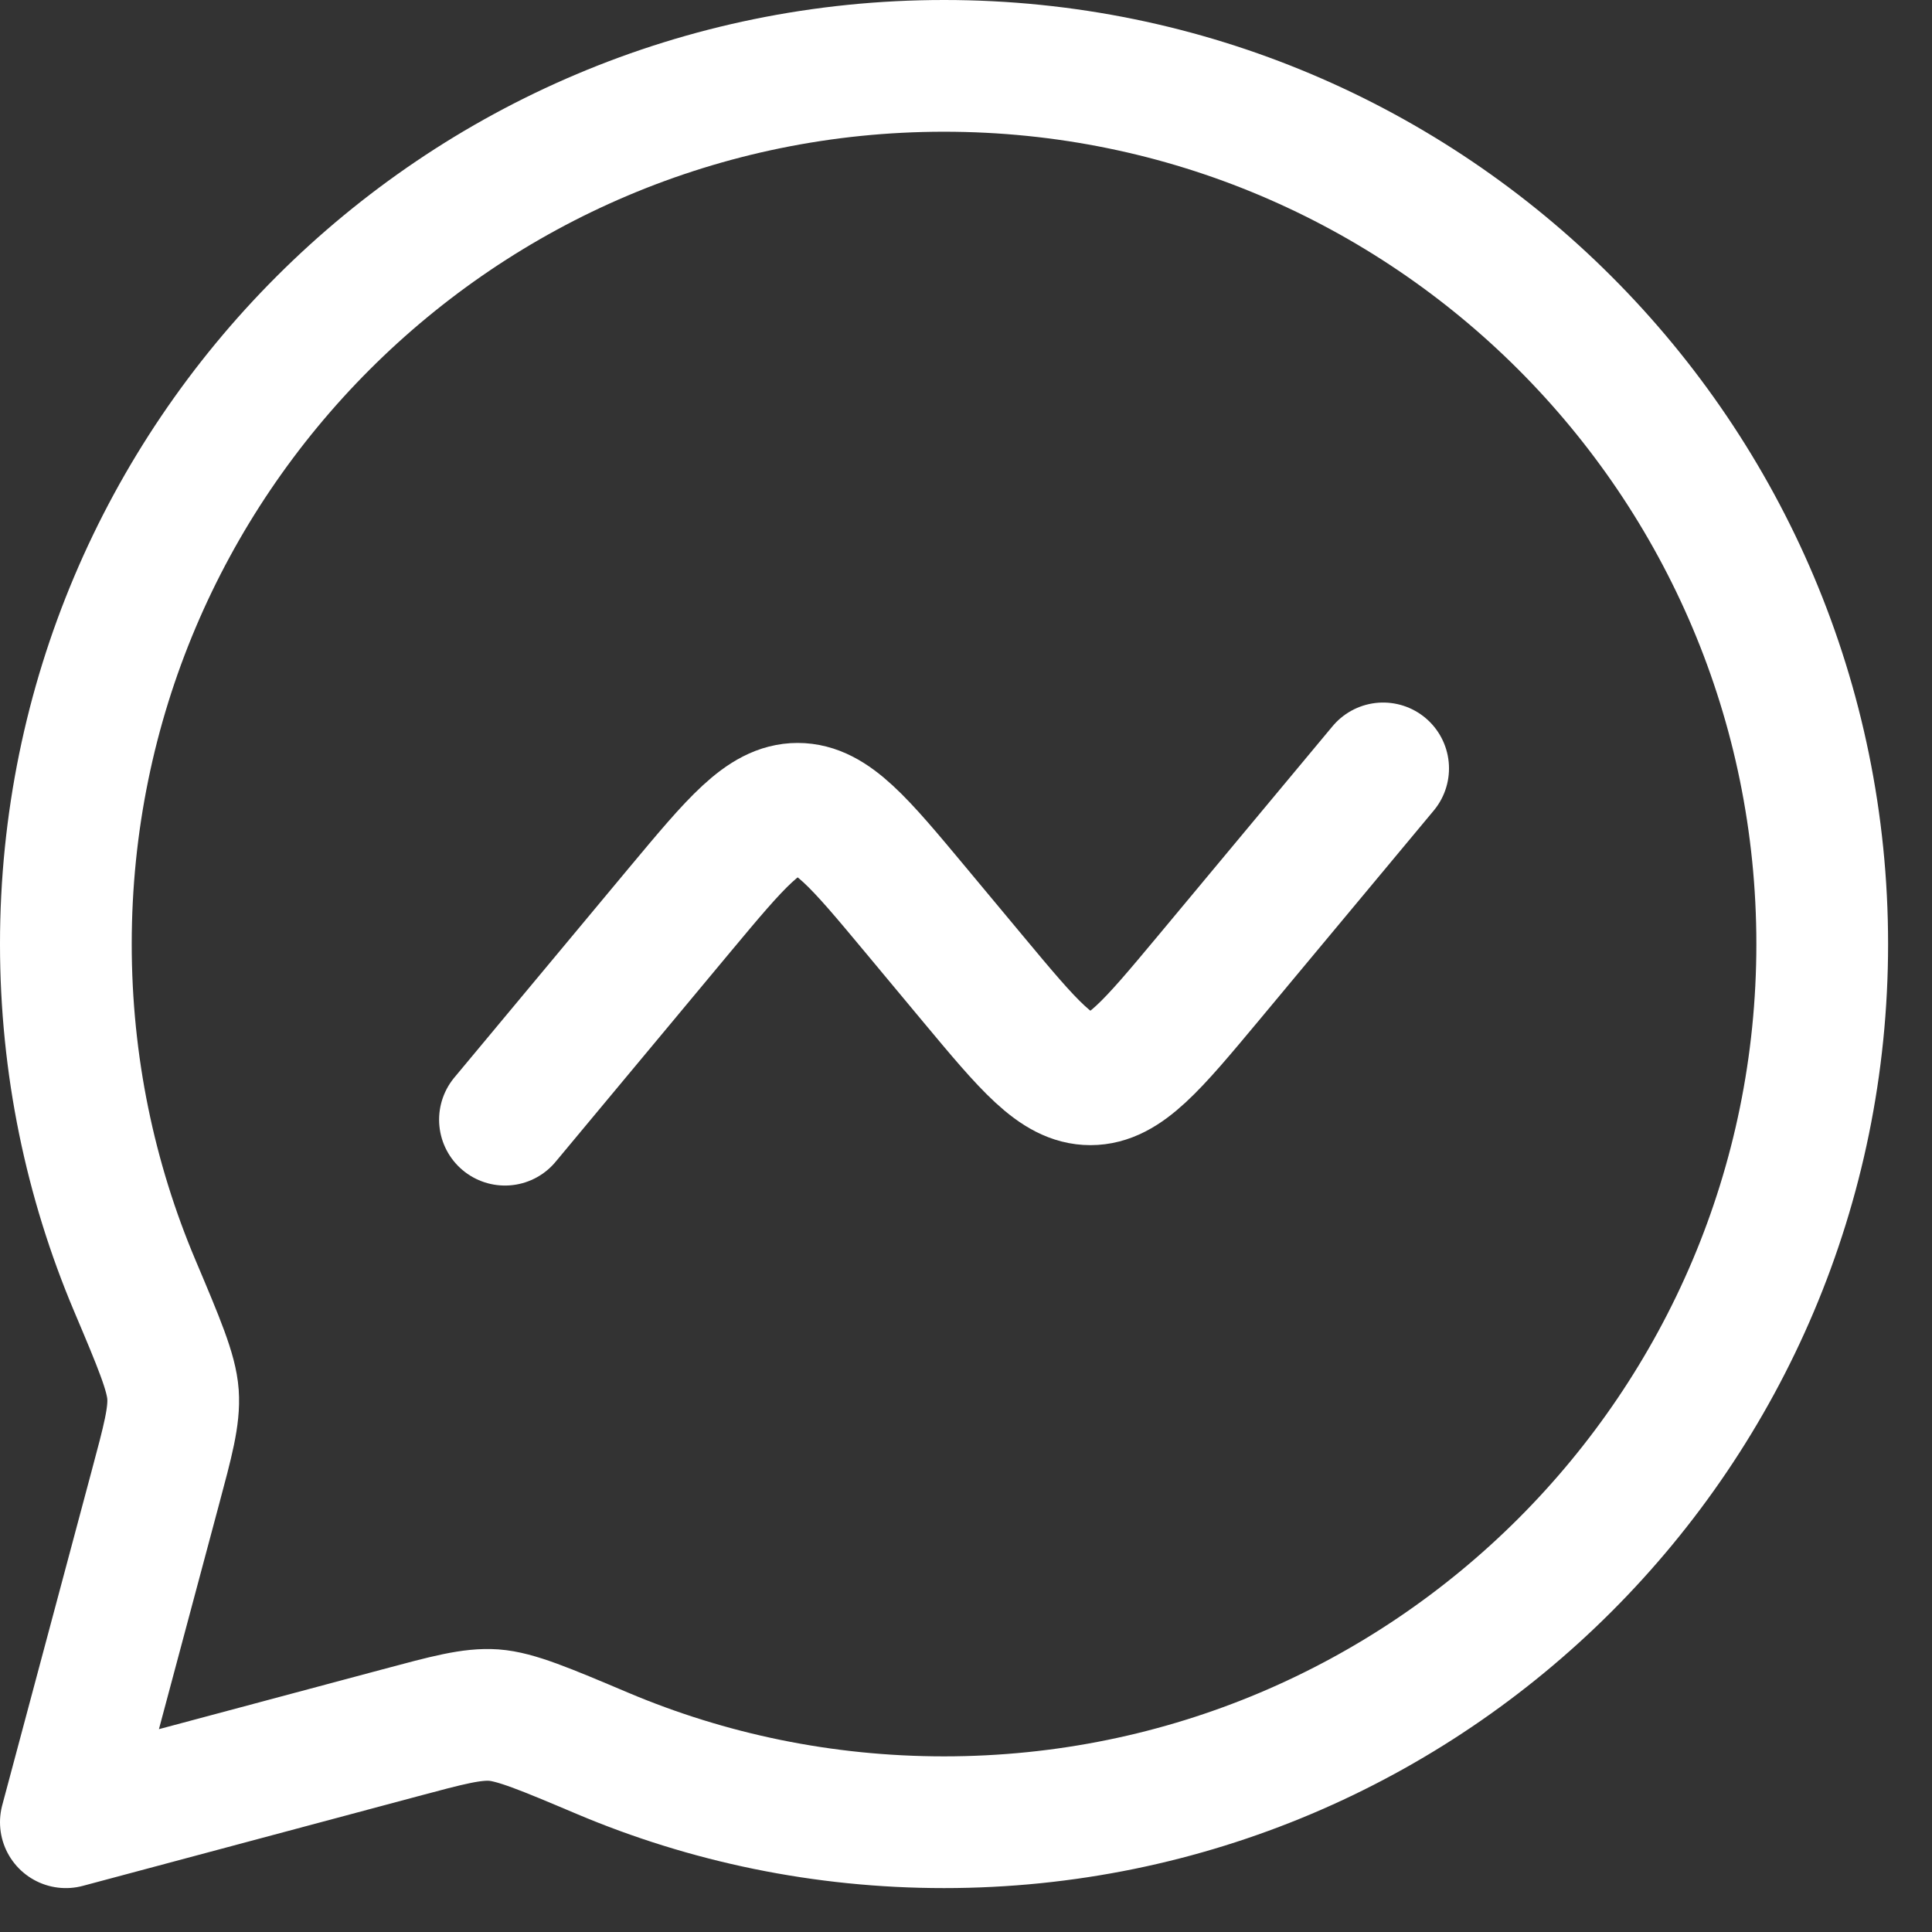 <?xml version="1.0" encoding="UTF-8"?> <svg xmlns="http://www.w3.org/2000/svg" width="22" height="22" viewBox="0 0 22 22" fill="none"><rect x="0" y="0" width="22" height="22" fill="#333333" stroke="none"/><path d="M5.75 12.75L7.745 10.355C8.382 9.592 8.7 9.21 9.083 9.21C9.467 9.21 9.785 9.592 10.421 10.355L11.079 11.145C11.715 11.908 12.033 12.29 12.417 12.29C12.8 12.29 13.118 11.908 13.755 11.145L15.75 8.75" stroke="white" stroke-width="1.5" stroke-linecap="round" stroke-linejoin="round"></path><path d="M10.75 20.75C16.273 20.75 20.75 16.273 20.75 10.75C20.75 5.227 16.273 0.75 10.75 0.75C5.227 0.75 0.75 5.227 0.75 10.75C0.75 12.129 1.029 13.443 1.534 14.638C1.813 15.298 1.952 15.628 1.97 15.878C1.987 16.128 1.913 16.402 1.766 16.951L0.75 20.75L4.549 19.734C5.098 19.587 5.372 19.513 5.622 19.53C5.872 19.548 6.202 19.687 6.862 19.966C8.057 20.471 9.371 20.75 10.75 20.75Z" stroke="white" stroke-width="1.5" stroke-linejoin="round"></path></svg> 